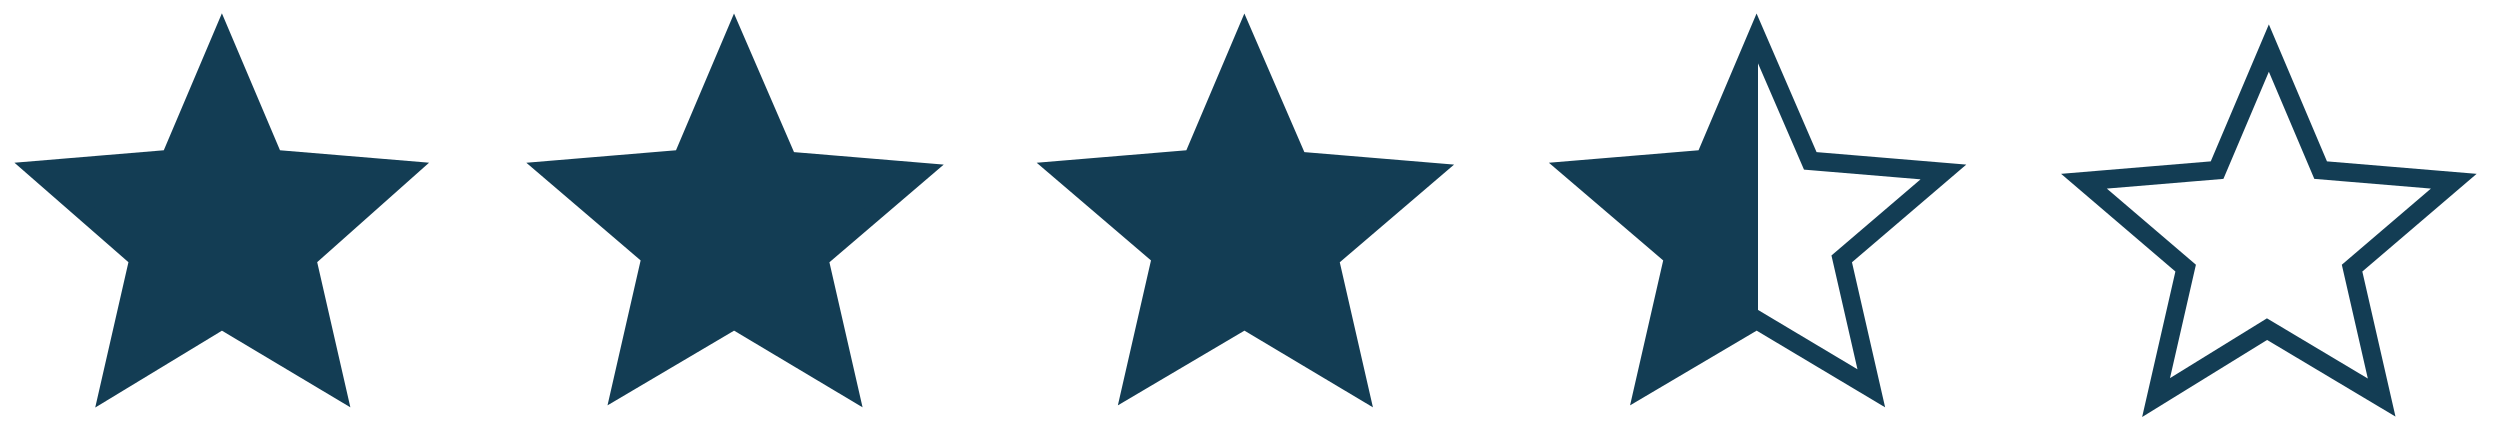 <?xml version="1.0" encoding="utf-8"?><svg version="1.1" id="Layer_1" xmlns="http://www.w3.org/2000/svg" xmlns:xlink="http://www.w3.org/1999/xlink" x="0px" y="0px"
	 viewBox="0 0 135.2 24" style="enable-background:new 0 0 135.2 24;" xml:space="preserve">
<style type="text/css">
         .st0{stroke:#133d54;stroke-miterlimit:20;fill:#133d54}
   
         .st1{stroke:#133d54;stroke-miterlimit:20;fill:#133d54}
   
         .st2{stroke:#133d54;stroke-miterlimit:20;fill:#133d54}
   
         .st3{fill:url(#half);stroke:#133d54;stroke-miterlimit:20;}
   
         .st4{fill:none;stroke:#133d54;stroke-miterlimit:20;}
   
</style>

<linearGradient id="half">
	<stop  offset="0.5" style="stop-color:#133d54"/>
	<stop  offset="0.5" style="stop-color:rgba(0,0,0,0);stop-opacity:0"/>
</linearGradient>

<path class="st0" d="M12,17.3l6.2,3.7l-1.6-7L22,9.2l-7.2-0.6L12,2L9.2,8.6L2,9.2L7.5,14l-1.6,7L12,17.3z"/>
<path class="st1" d="M39.7,17.3l6.2,3.7l-1.6-7l5.5-4.7l-7.2-0.6L39.7,2l-2.8,6.6l-7.2,0.6l5.5,4.7l-1.6,7L39.7,17.3z"/>
<path class="st2" d="M67.3,17.3l6.2,3.7l-1.6-7l5.5-4.7l-7.2-0.6L67.3,2l-2.8,6.6l-7.2,0.6l5.5,4.7l-1.6,7L67.3,17.3z"/>
<path class="st3" d="M95,17.3l6.2,3.7l-1.6-7l5.5-4.7l-7.2-0.6L95,2l-2.8,6.6L85,9.2l5.5,4.7l-1.6,7L95,17.3z"/>
<path class="st4" d="M122.6,17.8l6.2,3.7l-1.6-7l5.5-4.7l-7.2-0.6l-2.8-6.6l-2.8,6.6l-7.2,0.6l5.5,4.7l-1.6,7L122.6,17.8z"/>

</svg>
